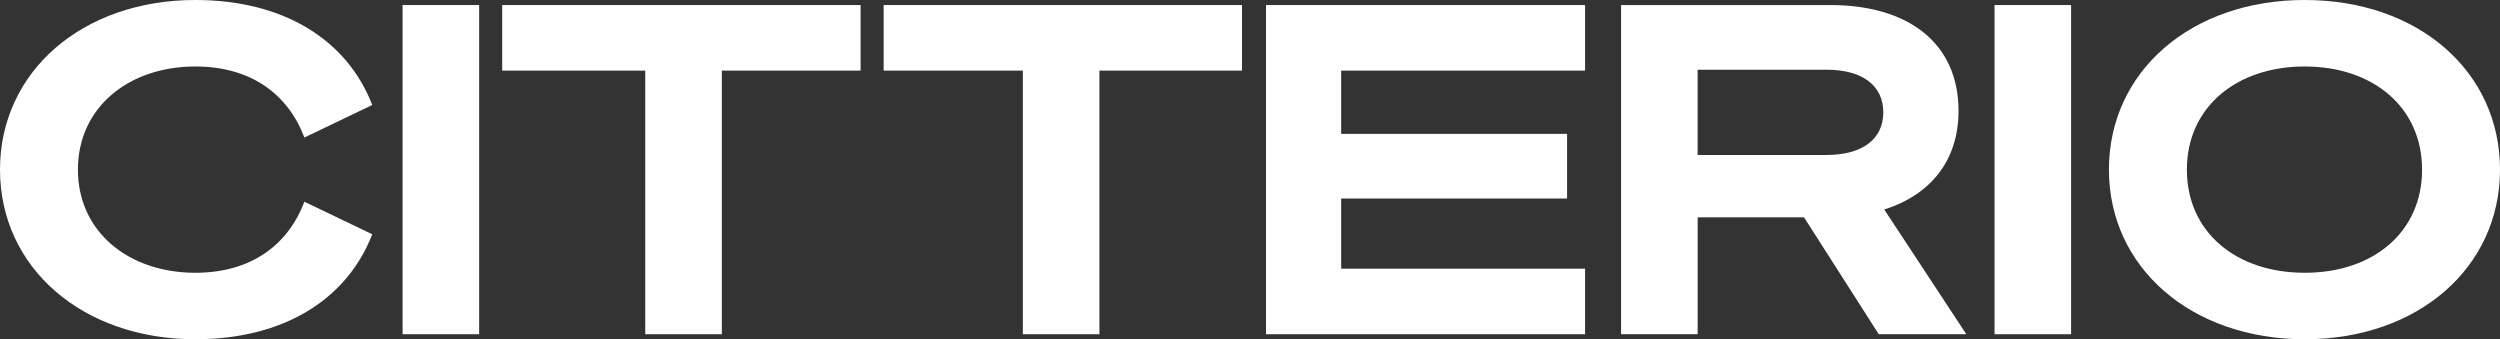 <?xml version="1.0" encoding="UTF-8"?>
<svg id="Livello_1" data-name="Livello 1" xmlns="http://www.w3.org/2000/svg" viewBox="0 0 1000 135.7">
  <rect x="0" y="0" width="1000" height="135.7" fill="#333333" stroke="none"/>
  <defs>
    <style>
      .cls-1 {
        fill: #fff;
      }
    </style>
  </defs>
  <path class="cls-1" d="m78.12,0c35.39,0,60.7,15.95,70.78,41.99l-27.14,13.02c-6.6-17.42-21.46-28.42-43.64-28.42-26.59,0-46.95,16.32-46.95,41.26s20.36,41.26,46.95,41.26c22.19,0,37.04-11,43.64-28.42l27.14,13.02c-10.09,26.04-35.39,41.99-70.78,41.99C33.01,135.7,0,107.1,0,67.85S33.01,0,78.12,0Z"/>
  <path class="cls-1" d="m191.66,133.69h-30.63V2.02h30.63v131.67Z"/>
  <path class="cls-1" d="m634.03,2.02v26.22h-97.56v25.31h90.36v25.86h-90.36v28.06h97.56v26.22h-127.63V2.02h127.63Z"/>
  <path class="cls-1" d="m679.05,133.69h-30.62V2.02h83.81c30.63,0,51.17,14.85,51.17,42.36,0,19.81-11.19,33.56-29.71,39.43l32.83,49.88h-35.03l-29.89-46.76h-42.55v46.76Zm51.53-71.7c14.49,0,22.74-6.42,22.74-17.06s-8.25-17.05-22.74-17.05h-51.53v34.11h51.53Z"/>
  <path class="cls-1" d="m828.44,133.69h-30.62V2.02h30.62v131.67Z"/>
  <path class="cls-1" d="m1000,67.85c0,39.24-32.83,67.85-78.12,67.85s-78.31-28.61-78.31-67.85S876.4,0,921.88,0s78.12,28.61,78.12,67.85Zm-125.25,0c0,24.94,19.62,41.26,47.13,41.26s46.95-16.32,46.95-41.26-19.62-41.26-46.95-41.26-47.13,16.32-47.13,41.26Z"/>
  <g>
    <polygon class="cls-1" points="200.88 2.02 200.88 28.24 258.1 28.24 258.1 133.69 288.73 133.69 288.73 28.24 344.24 28.24 344.24 2.02 200.88 2.02"/>
    <polygon class="cls-1" points="353.46 2.02 353.46 28.24 409.14 28.24 409.14 133.69 439.77 133.69 439.77 28.24 496.8 28.24 496.8 2.02 353.46 2.02"/>
  </g>
</svg>